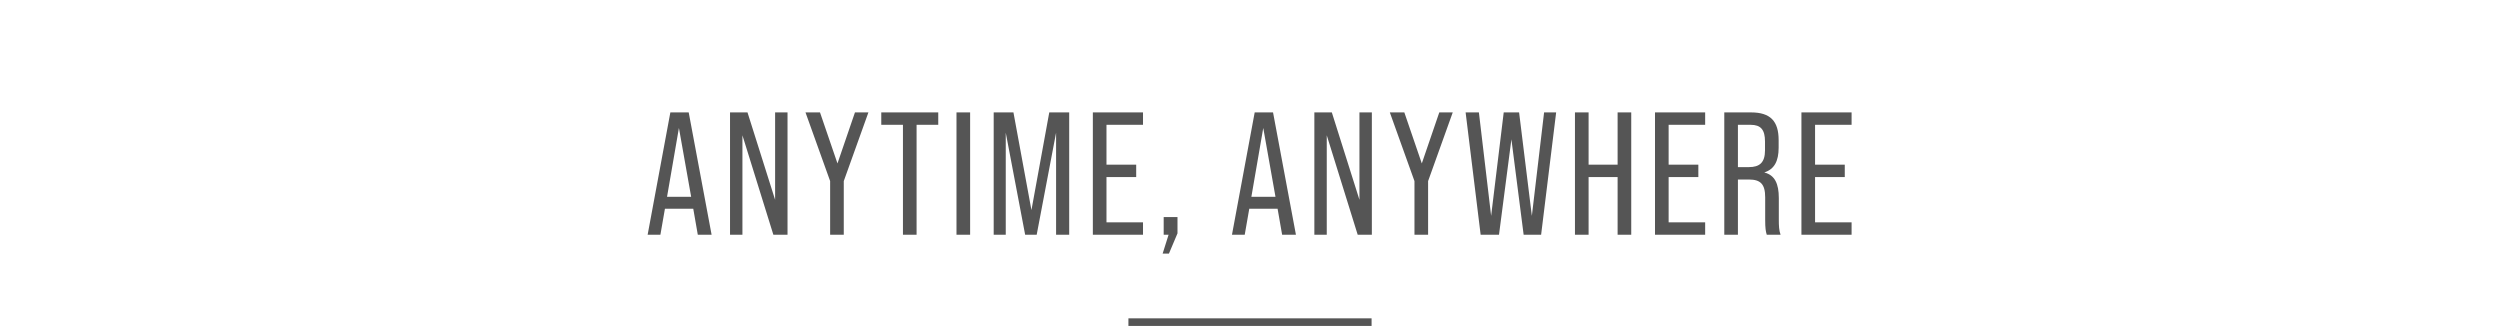 <svg width="329" height="43" viewBox="0 0 329 43" fill="none" xmlns="http://www.w3.org/2000/svg">
<path d="M91.83 30.893L91.232 27.466H87.506L86.908 30.893H85.229L88.219 14.793H90.634L93.647 30.893H91.83ZM87.782 25.902H90.956L89.346 16.84L87.782 25.902ZM96.071 30.893V14.793H98.371L102.005 26.293V14.793H103.638V30.893H101.775L97.704 17.806V30.893H96.071ZM109.246 30.893V23.832L106.003 14.793H107.912L110.212 21.509L112.512 14.793H114.283L111.04 23.832V30.893H109.246ZM118.828 30.893V16.426H115.976V14.793H123.474V16.426H120.622V30.893H118.828ZM125.874 30.893V14.793H127.668V30.893H125.874ZM130.77 30.893V14.793H133.369L135.738 27.65L138.084 14.793H140.706V30.893H138.981V17.461L136.428 30.893H134.91L132.357 17.461V30.893H130.77ZM143.819 30.893V14.793H150.42V16.426H145.613V21.67H149.523V23.303H145.613V29.26H150.42V30.893H143.819ZM153.003 33.377L153.785 30.893H153.141V28.57H154.958V30.709L153.831 33.377H153.003ZM168.728 30.893L168.13 27.466H164.404L163.806 30.893H162.127L165.117 14.793H167.532L170.545 30.893H168.728ZM164.68 25.902H167.854L166.244 16.84L164.68 25.902ZM172.969 30.893V14.793H175.269L178.903 26.293V14.793H180.536V30.893H178.673L174.602 17.806V30.893H172.969ZM186.144 30.893V23.832L182.901 14.793H184.81L187.11 21.509L189.41 14.793H191.181L187.938 23.832V30.893H186.144ZM194.853 30.893L192.875 14.793H194.623L196.233 28.409L197.889 14.793H199.913L201.592 28.409L203.202 14.793H204.789L202.811 30.893H200.511L198.901 18.335L197.268 30.893H194.853ZM207.265 30.893V14.793H209.059V21.67H212.877V14.793H214.671V30.893H212.877V23.303H209.059V30.893H207.265ZM217.798 30.893V14.793H224.399V16.426H219.592V21.67H223.502V23.303H219.592V29.26H224.399V30.893H217.798ZM226.916 30.893V14.793H230.435C232.988 14.793 234.069 15.943 234.069 18.45V19.439C234.069 21.21 233.494 22.268 232.206 22.682V22.705C233.563 23.05 234.092 24.177 234.092 26.063V28.938C234.092 29.674 234.115 30.318 234.322 30.893H232.505C232.367 30.433 232.298 30.019 232.298 28.938V25.971C232.298 24.223 231.677 23.625 230.159 23.625H228.71V30.893H226.916ZM228.71 21.992H230.159C231.562 21.992 232.275 21.394 232.275 19.784V18.634C232.275 17.07 231.723 16.426 230.389 16.426H228.71V21.992ZM237.068 30.893V14.793H243.669V16.426H238.862V21.67H242.772V23.303H238.862V29.26H243.669V30.893H237.068Z" fill="#555555"/>
<rect x="148.5" y="41.893" width="32" height="1" fill="#555555"/>
</svg>
